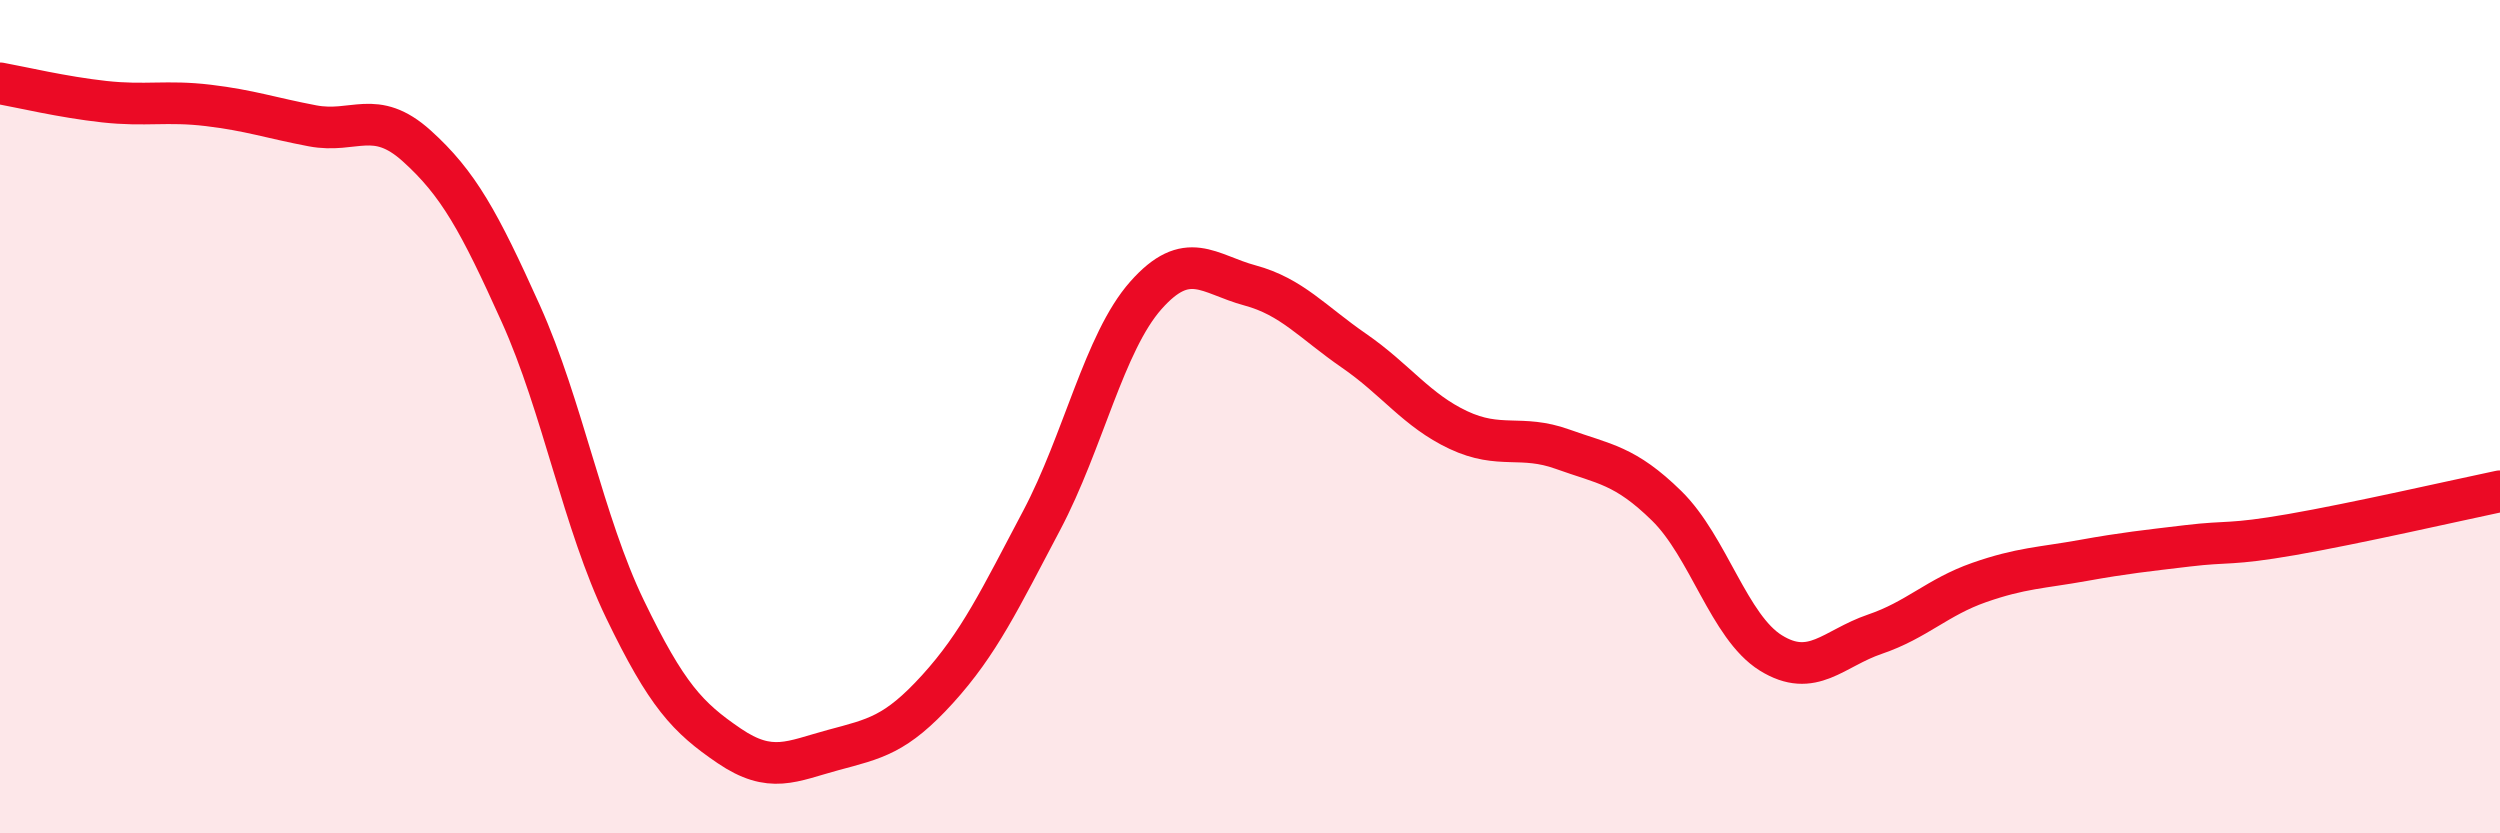 
    <svg width="60" height="20" viewBox="0 0 60 20" xmlns="http://www.w3.org/2000/svg">
      <path
        d="M 0,2 C 0.5,2.09 1.5,2.33 2.5,2.44 C 3.5,2.55 4,2.41 5,2.53 C 6,2.65 6.5,2.83 7.5,3.02 C 8.5,3.21 9,2.6 10,3.5 C 11,4.4 11.5,5.31 12.5,7.53 C 13.5,9.75 14,12.55 15,14.62 C 16,16.69 16.5,17.22 17.5,17.9 C 18.5,18.58 19,18.27 20,18 C 21,17.73 21.5,17.64 22.5,16.54 C 23.5,15.44 24,14.38 25,12.49 C 26,10.6 26.5,8.22 27.5,7.09 C 28.5,5.96 29,6.58 30,6.85 C 31,7.12 31.5,7.73 32.5,8.42 C 33.5,9.11 34,9.85 35,10.32 C 36,10.79 36.5,10.42 37.5,10.78 C 38.5,11.14 39,11.16 40,12.14 C 41,13.12 41.5,15.05 42.5,15.67 C 43.5,16.29 44,15.56 45,15.22 C 46,14.88 46.5,14.33 47.5,13.98 C 48.5,13.63 49,13.63 50,13.45 C 51,13.27 51.5,13.22 52.5,13.1 C 53.5,12.98 53.5,13.09 55,12.83 C 56.5,12.57 59,12 60,11.79L60 20L0 20Z"
        fill="#EB0A25"
        opacity="0.1"
        stroke-linecap="round"
        stroke-linejoin="round"
      />
      <path
        d="M 0,2 C 0.5,2.09 1.5,2.33 2.5,2.44 C 3.5,2.55 4,2.41 5,2.53 C 6,2.65 6.5,2.83 7.5,3.02 C 8.5,3.21 9,2.6 10,3.5 C 11,4.4 11.5,5.31 12.5,7.53 C 13.5,9.75 14,12.55 15,14.62 C 16,16.69 16.5,17.22 17.5,17.9 C 18.5,18.58 19,18.27 20,18 C 21,17.73 21.5,17.64 22.5,16.54 C 23.5,15.44 24,14.38 25,12.49 C 26,10.6 26.5,8.22 27.5,7.09 C 28.5,5.96 29,6.58 30,6.85 C 31,7.12 31.5,7.73 32.5,8.42 C 33.5,9.11 34,9.85 35,10.32 C 36,10.79 36.5,10.42 37.5,10.78 C 38.5,11.14 39,11.16 40,12.14 C 41,13.12 41.5,15.05 42.5,15.67 C 43.5,16.29 44,15.56 45,15.22 C 46,14.88 46.5,14.33 47.5,13.98 C 48.5,13.63 49,13.63 50,13.45 C 51,13.27 51.5,13.22 52.5,13.1 C 53.5,12.98 53.5,13.09 55,12.83 C 56.5,12.57 59,12 60,11.79"
        stroke="#EB0A25"
        stroke-width="1"
        fill="none"
        stroke-linecap="round"
        stroke-linejoin="round"
      />
    </svg>
  